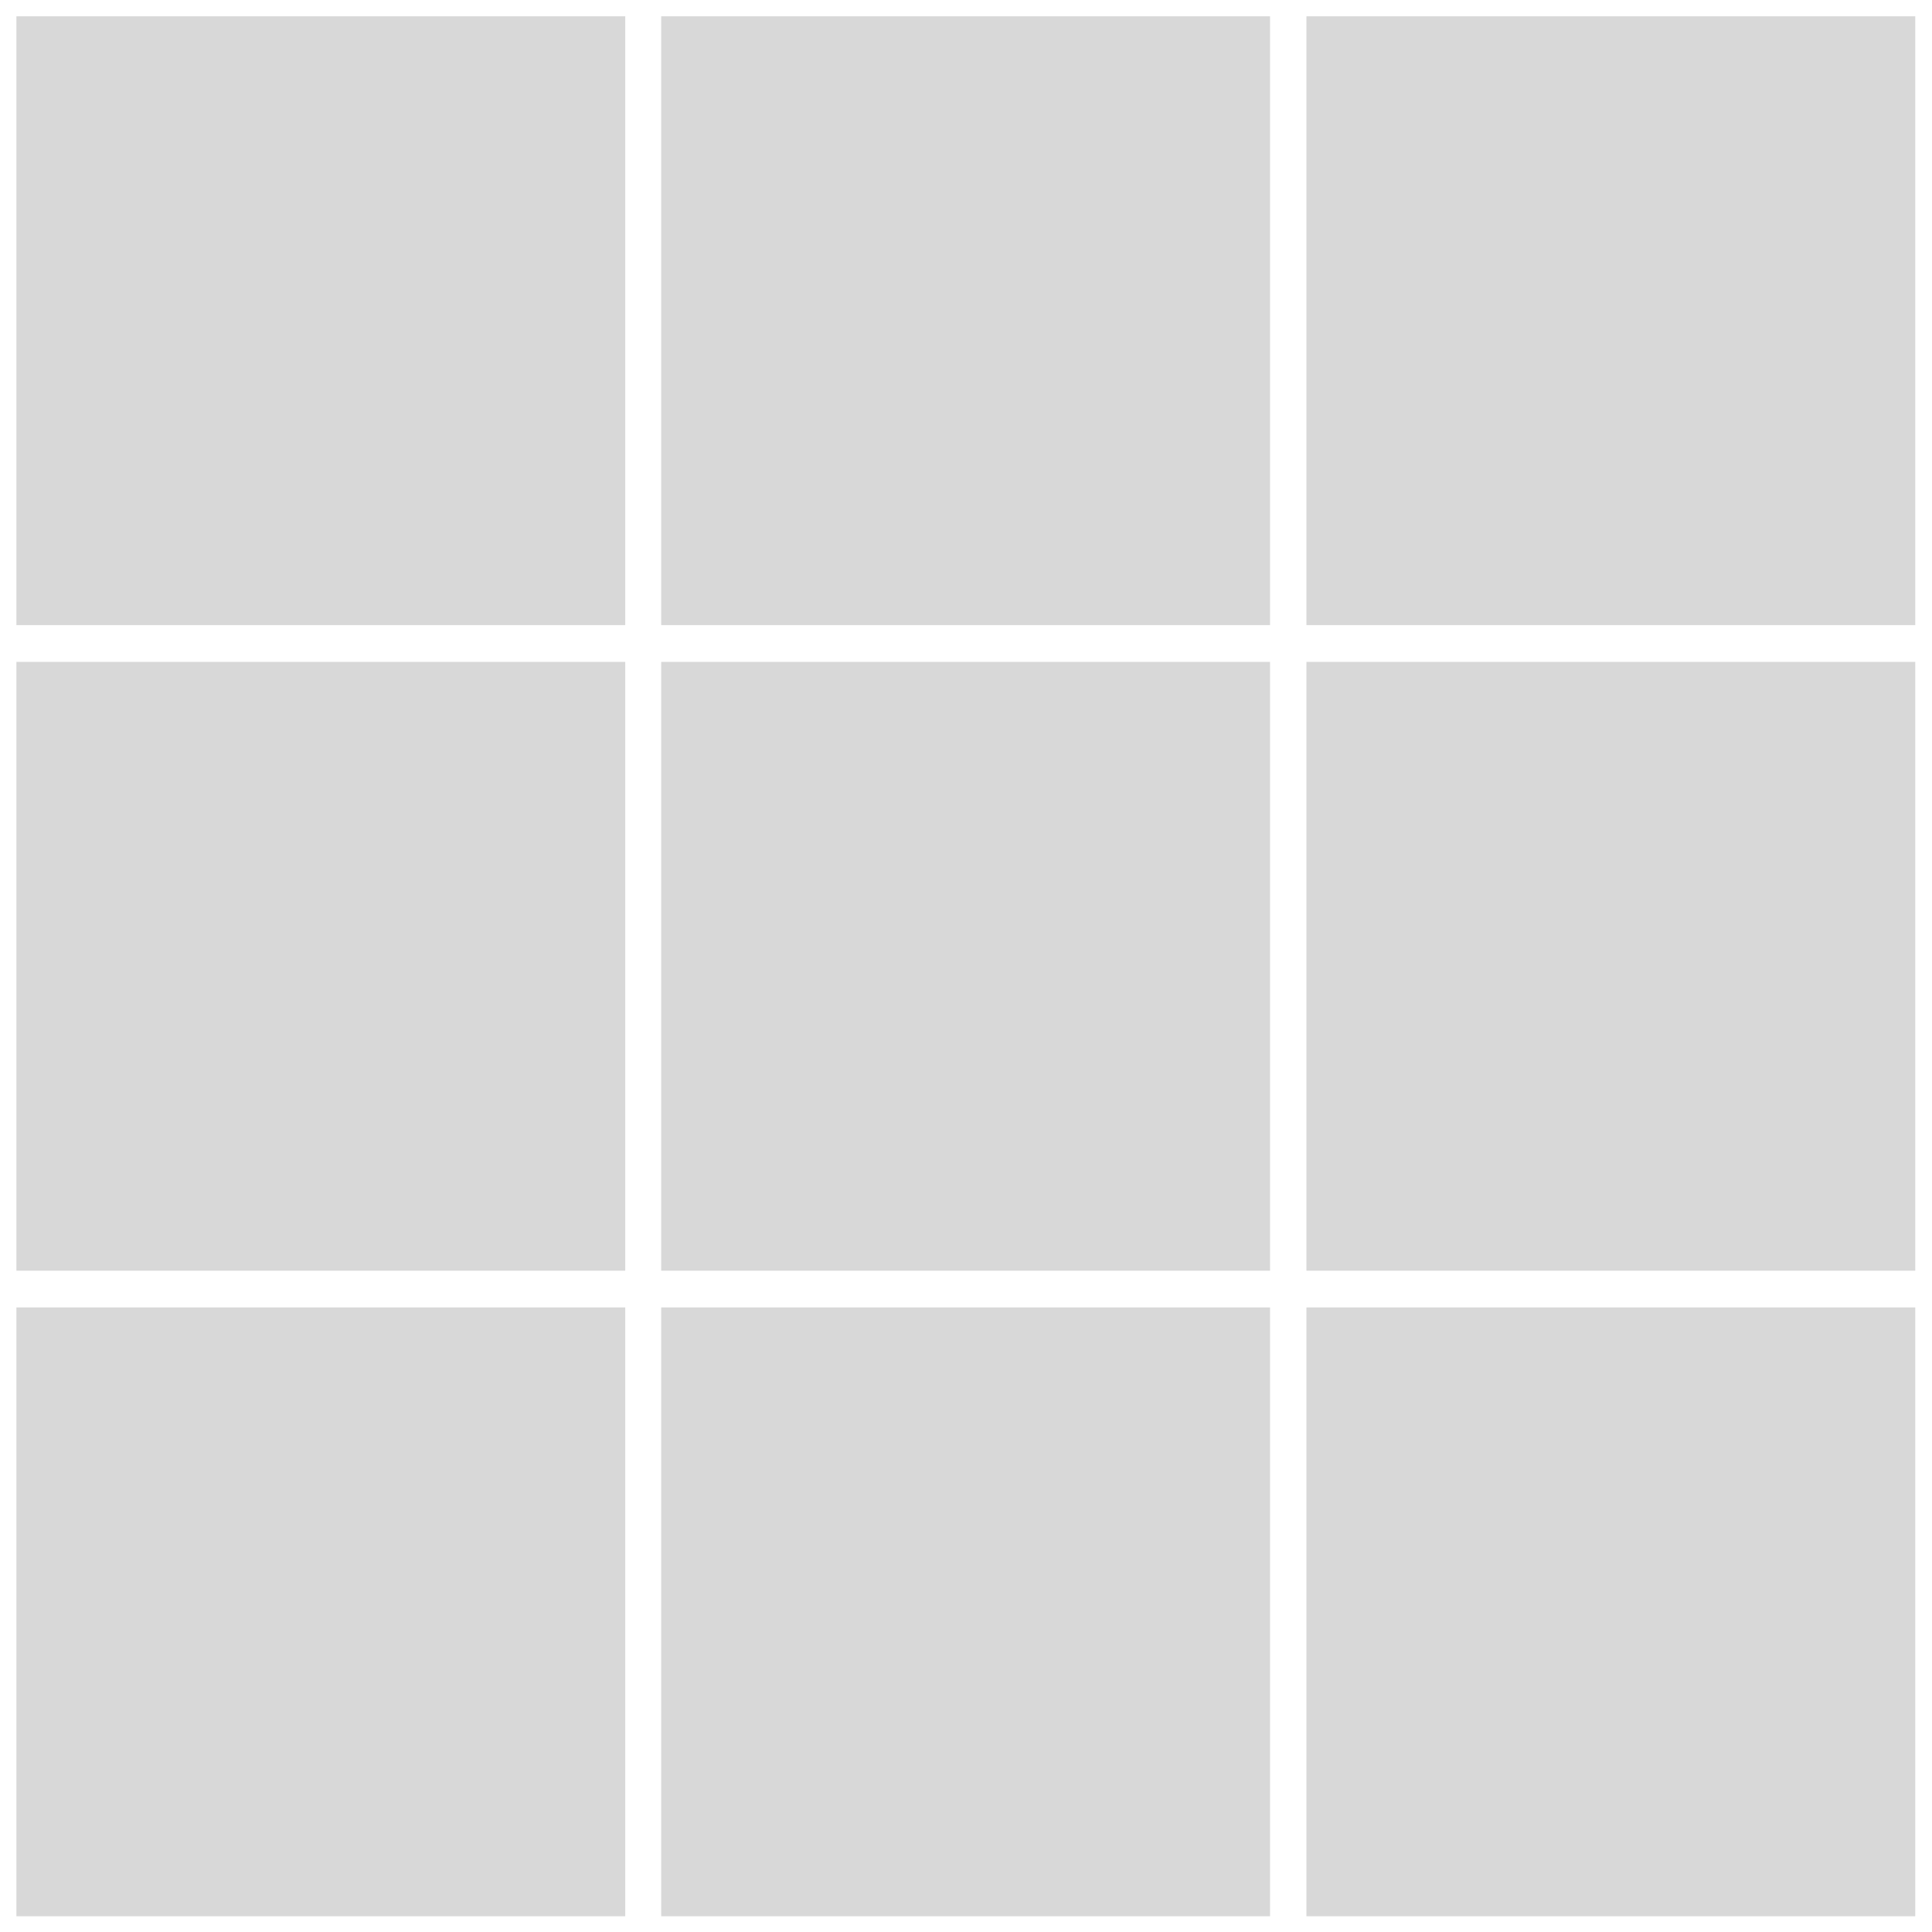 <svg viewBox="0 0 1619.15 1619.15" xmlns="http://www.w3.org/2000/svg"><g fill="#d8d8d8"><path d="m13.75 13.67h510.24v510.24h-510.24z"/><path d="m554.14 13.67h510.24v510.24h-510.24z"/><path d="m13.75 554.7h510.24v510.24h-510.24z"/><path d="m554.14 554.7h510.24v510.24h-510.24z"/><path d="m13.75 1095.72h510.24v510.24h-510.24z"/><path d="m554.14 1095.72h510.24v510.24h-510.24z"/><path d="m1094.88 13.67h510.24v510.24h-510.24z"/><path d="m1094.88 554.7h510.24v510.24h-510.24z"/><path d="m1094.88 1095.72h510.24v510.24h-510.24z"/></g></svg>